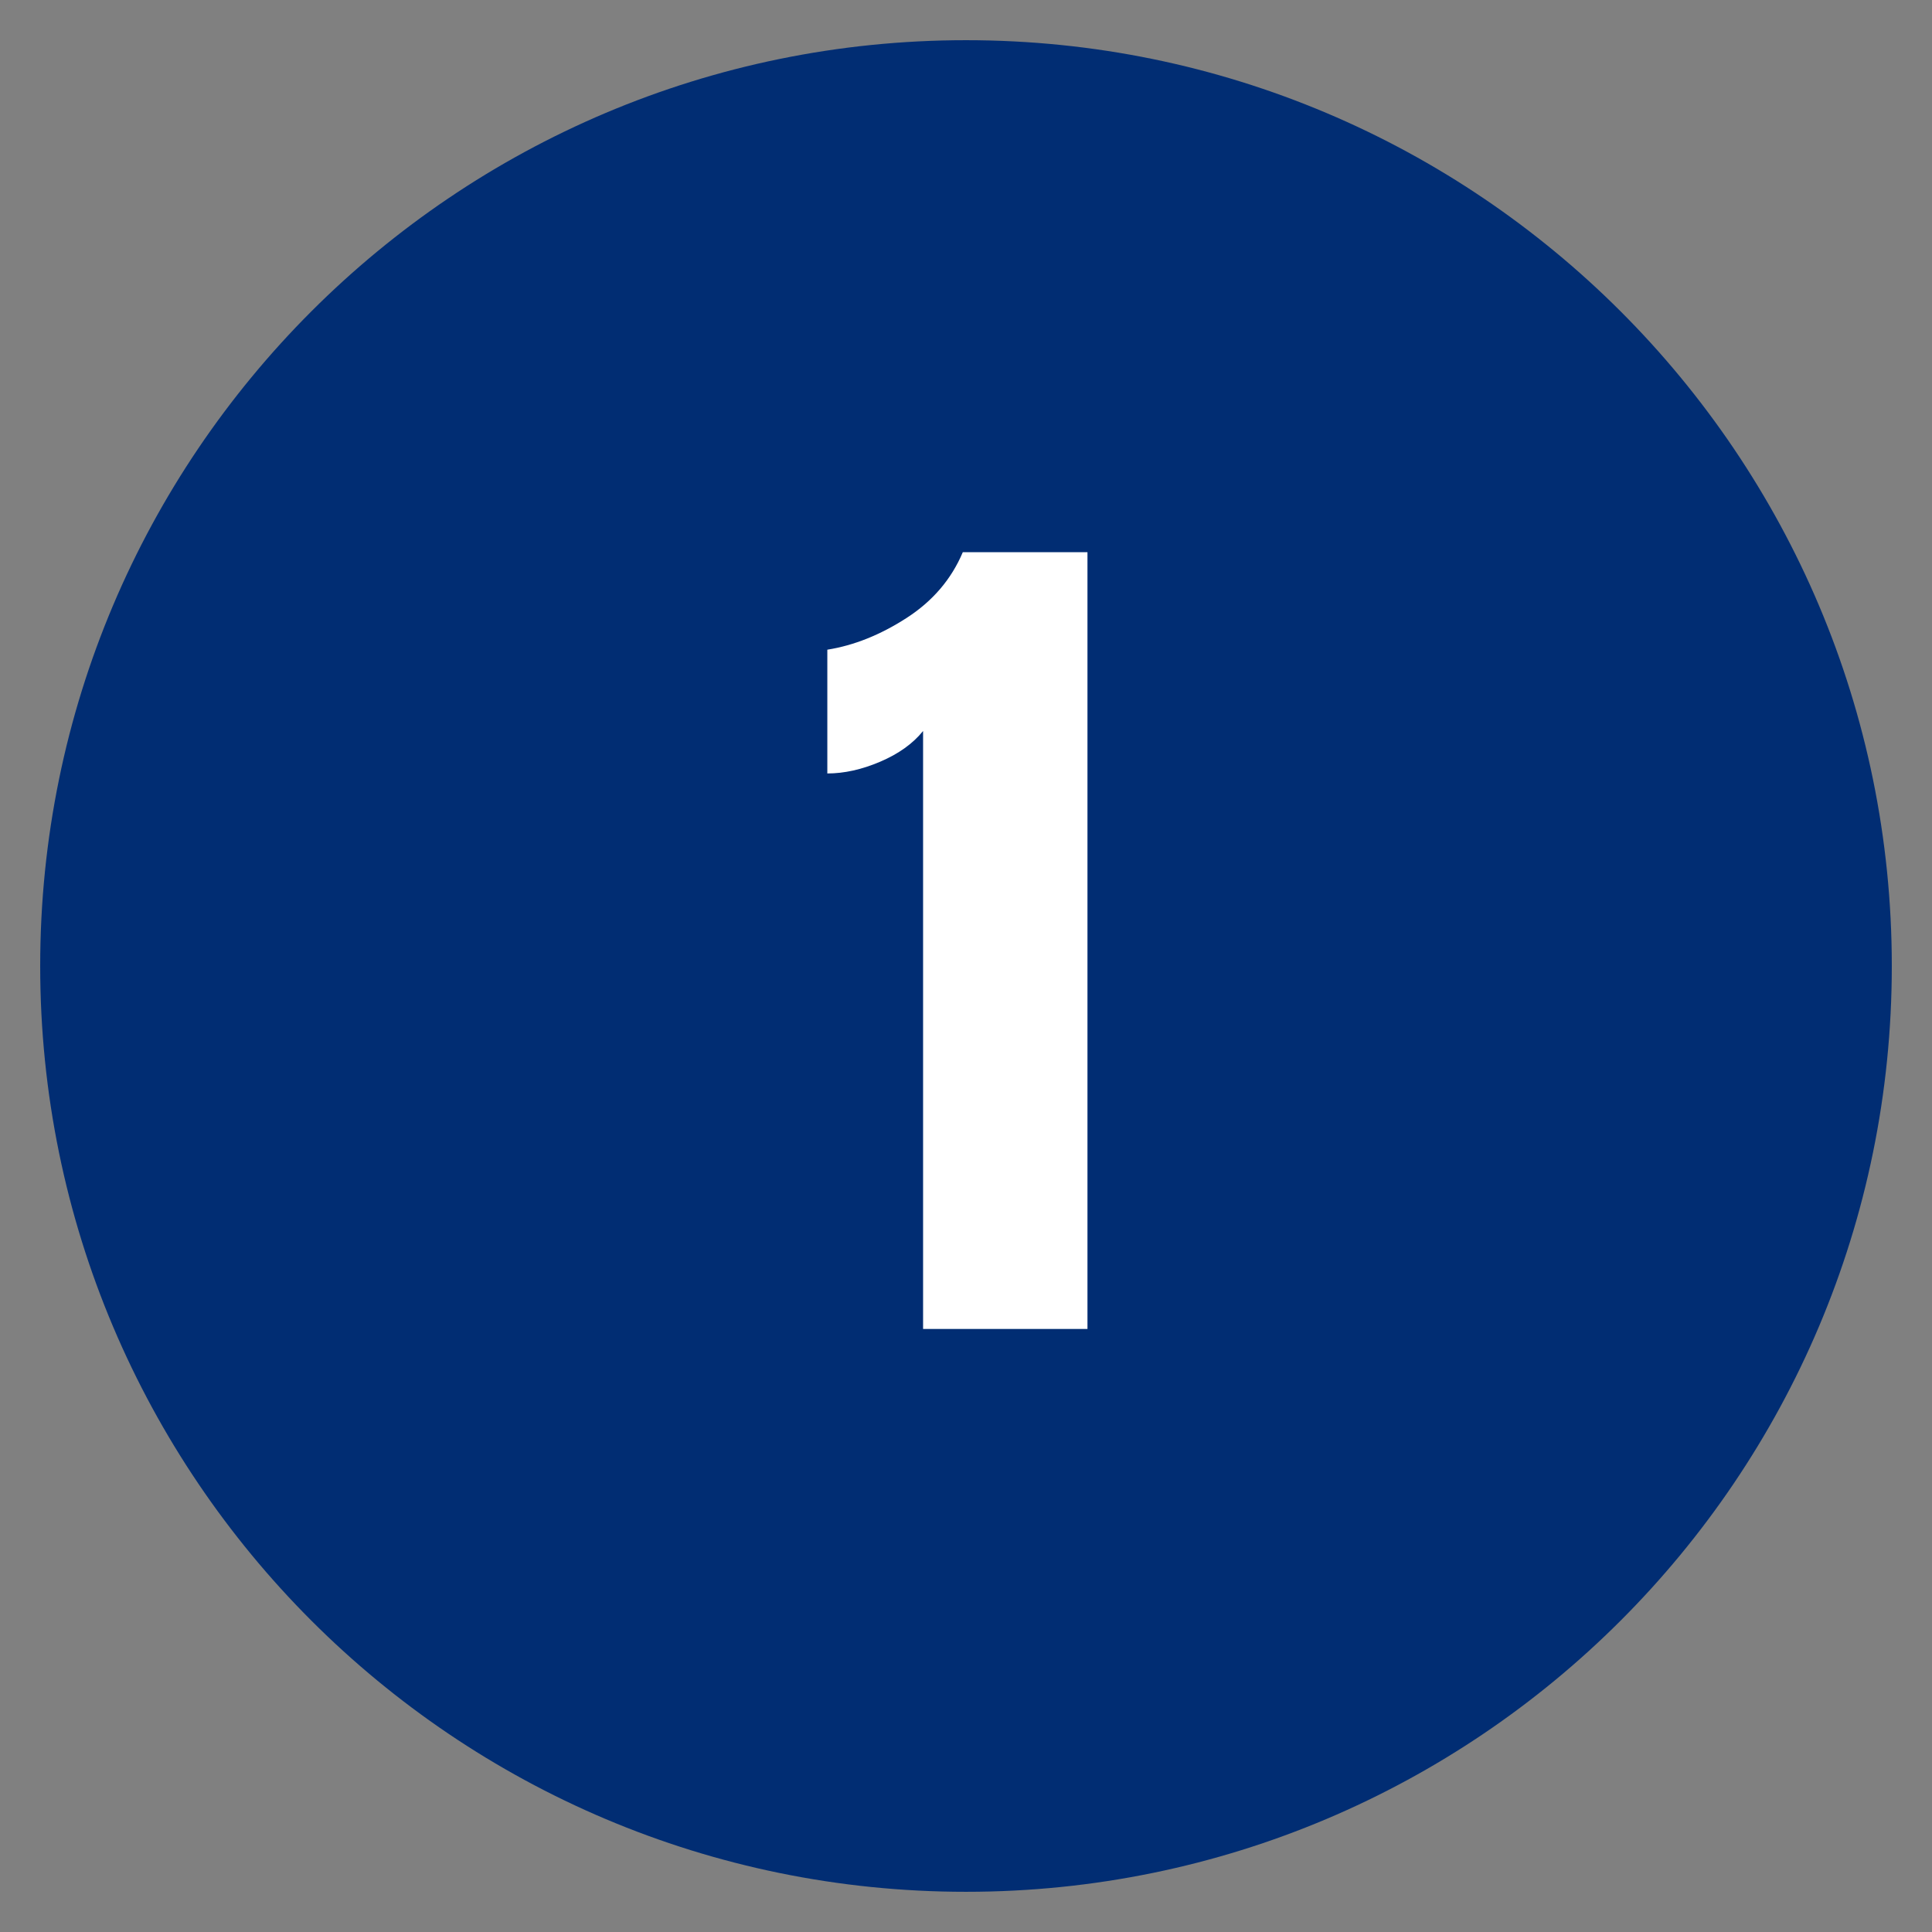 <svg xmlns="http://www.w3.org/2000/svg" xmlns:xlink="http://www.w3.org/1999/xlink" width="1000" zoomAndPan="magnify" viewBox="0 0 750 750" height="1000" preserveAspectRatio="xMidYMid meet" version="1.0"><rect x="0" y="0" width="750" height="750" fill="#808080" stroke="none"/><defs><g/><clipPath id="e394332d82"><path d="M 15.602 15.602 L 734.102 15.602 L 734.102 734.102 L 15.602 734.102 Z M 15.602 15.602 " clip-rule="nonzero"/></clipPath><clipPath id="356de06413"><path d="M 262.5 478.742 L 271.258 478.742 L 271.258 487.5 L 262.5 487.5 Z M 262.5 478.742 " clip-rule="nonzero"/></clipPath><clipPath id="2cd13e5c94"><path d="M 270.402 478.742 L 263.355 478.742 C 263.355 479.211 262.977 479.598 262.5 479.598 L 262.5 486.645 C 262.973 486.645 263.355 487.023 263.355 487.5 L 270.402 487.5 C 270.402 487.027 270.785 486.645 271.258 486.645 L 271.258 479.598 C 270.789 479.598 270.402 479.215 270.402 478.742 Z M 270.402 478.742 " clip-rule="nonzero"/></clipPath><clipPath id="c0a91d3591"><path d="M 0.5 0.742 L 9.258 0.742 L 9.258 9.5 L 0.5 9.5 Z M 0.5 0.742 " clip-rule="nonzero"/></clipPath><clipPath id="d72cc0a763"><path d="M 8.402 0.742 L 1.355 0.742 C 1.355 1.211 0.977 1.598 0.5 1.598 L 0.5 8.645 C 0.973 8.645 1.355 9.023 1.355 9.5 L 8.402 9.5 C 8.402 9.027 8.785 8.645 9.258 8.645 L 9.258 1.598 C 8.789 1.598 8.402 1.215 8.402 0.742 Z M 8.402 0.742 " clip-rule="nonzero"/></clipPath><clipPath id="c39130c32a"><rect x="0" width="10" y="0" height="10"/></clipPath><clipPath id="6e7ef0fe21"><path d="M 226.367 198.723 L 578.922 198.723 L 578.922 551.277 L 226.367 551.277 Z M 226.367 198.723 " clip-rule="nonzero"/></clipPath><clipPath id="6810fdf8b6"><path d="M 544.477 198.723 L 260.816 198.723 C 260.816 217.676 245.488 233.172 226.367 233.172 L 226.367 516.828 C 245.324 516.828 260.816 532.156 260.816 551.277 L 544.477 551.277 C 544.477 532.324 559.805 516.828 578.922 516.828 L 578.922 233.172 C 559.969 233.172 544.477 217.844 544.477 198.723 Z M 544.477 198.723 " clip-rule="nonzero"/></clipPath><clipPath id="8020de0686"><path d="M 0.367 0.723 L 352.922 0.723 L 352.922 353.277 L 0.367 353.277 Z M 0.367 0.723 " clip-rule="nonzero"/></clipPath><clipPath id="322d2c8214"><path d="M 318.477 0.723 L 34.816 0.723 C 34.816 19.676 19.488 35.172 0.367 35.172 L 0.367 318.828 C 19.324 318.828 34.816 334.156 34.816 353.277 L 318.477 353.277 C 318.477 334.324 333.805 318.828 352.922 318.828 L 352.922 35.172 C 333.969 35.172 318.477 19.844 318.477 0.723 Z M 318.477 0.723 " clip-rule="nonzero"/></clipPath><clipPath id="cb38d49609"><rect x="0" width="353" y="0" height="354"/></clipPath><clipPath id="bfcf128e3e"><rect x="0" width="118" y="0" height="515"/></clipPath></defs><g clip-path="url(#e394332d82)"><path fill="#012d73" d="M 375 15.602 C 176.523 15.602 15.602 176.523 15.602 375 C 15.602 573.477 176.523 734.395 375 734.395 C 573.477 734.395 734.395 573.477 734.395 375 C 734.395 176.523 573.477 15.602 375 15.602 Z M 420.102 522.711 L 358.285 522.711 L 358.285 287.484 L 354.602 287.484 L 282.125 337.441 L 282.125 279.91 L 358.496 227.285 L 420.133 227.285 L 420.133 522.711 Z M 420.102 522.711 " fill-opacity="1" fill-rule="nonzero"/></g><g clip-path="url(#356de06413)"><g clip-path="url(#2cd13e5c94)"><g transform="matrix(1, 0, 0, 1, 262, 478)"><g clip-path="url(#c39130c32a)"><g clip-path="url(#c0a91d3591)"><g clip-path="url(#d72cc0a763)"><path fill="#012d73" d="M 0.5 0.742 L 9.258 0.742 L 9.258 9.5 L 0.5 9.5 Z M 0.5 0.742 " fill-opacity="1" fill-rule="nonzero"/></g></g></g></g></g></g><g clip-path="url(#6e7ef0fe21)"><g clip-path="url(#6810fdf8b6)"><g transform="matrix(1, 0, 0, 1, 226, 198)"><g clip-path="url(#cb38d49609)"><g clip-path="url(#8020de0686)"><g clip-path="url(#322d2c8214)"><path fill="#012d73" d="M 0.367 0.723 L 352.922 0.723 L 352.922 353.277 L 0.367 353.277 Z M 0.367 0.723 " fill-opacity="1" fill-rule="nonzero"/></g></g></g></g></g></g><g transform="matrix(1, 0, 0, 1, 316, 117)"><g clip-path="url(#bfcf128e3e)"><g fill="#ffffff" fill-opacity="1"><g transform="translate(0.965, 398.897)"><g><path d="M 41.375 -232.125 C 37.406 -227.219 31.852 -223.242 24.719 -220.203 C 17.594 -217.16 10.754 -215.641 4.203 -215.641 L 4.203 -263.688 C 14.492 -265.32 24.723 -269.41 34.891 -275.953 C 45.055 -282.492 52.359 -291.023 56.797 -301.547 L 105.188 -301.547 L 105.188 0 L 41.375 0 Z M 41.375 -232.125 "/></g></g></g></g></g></svg>
